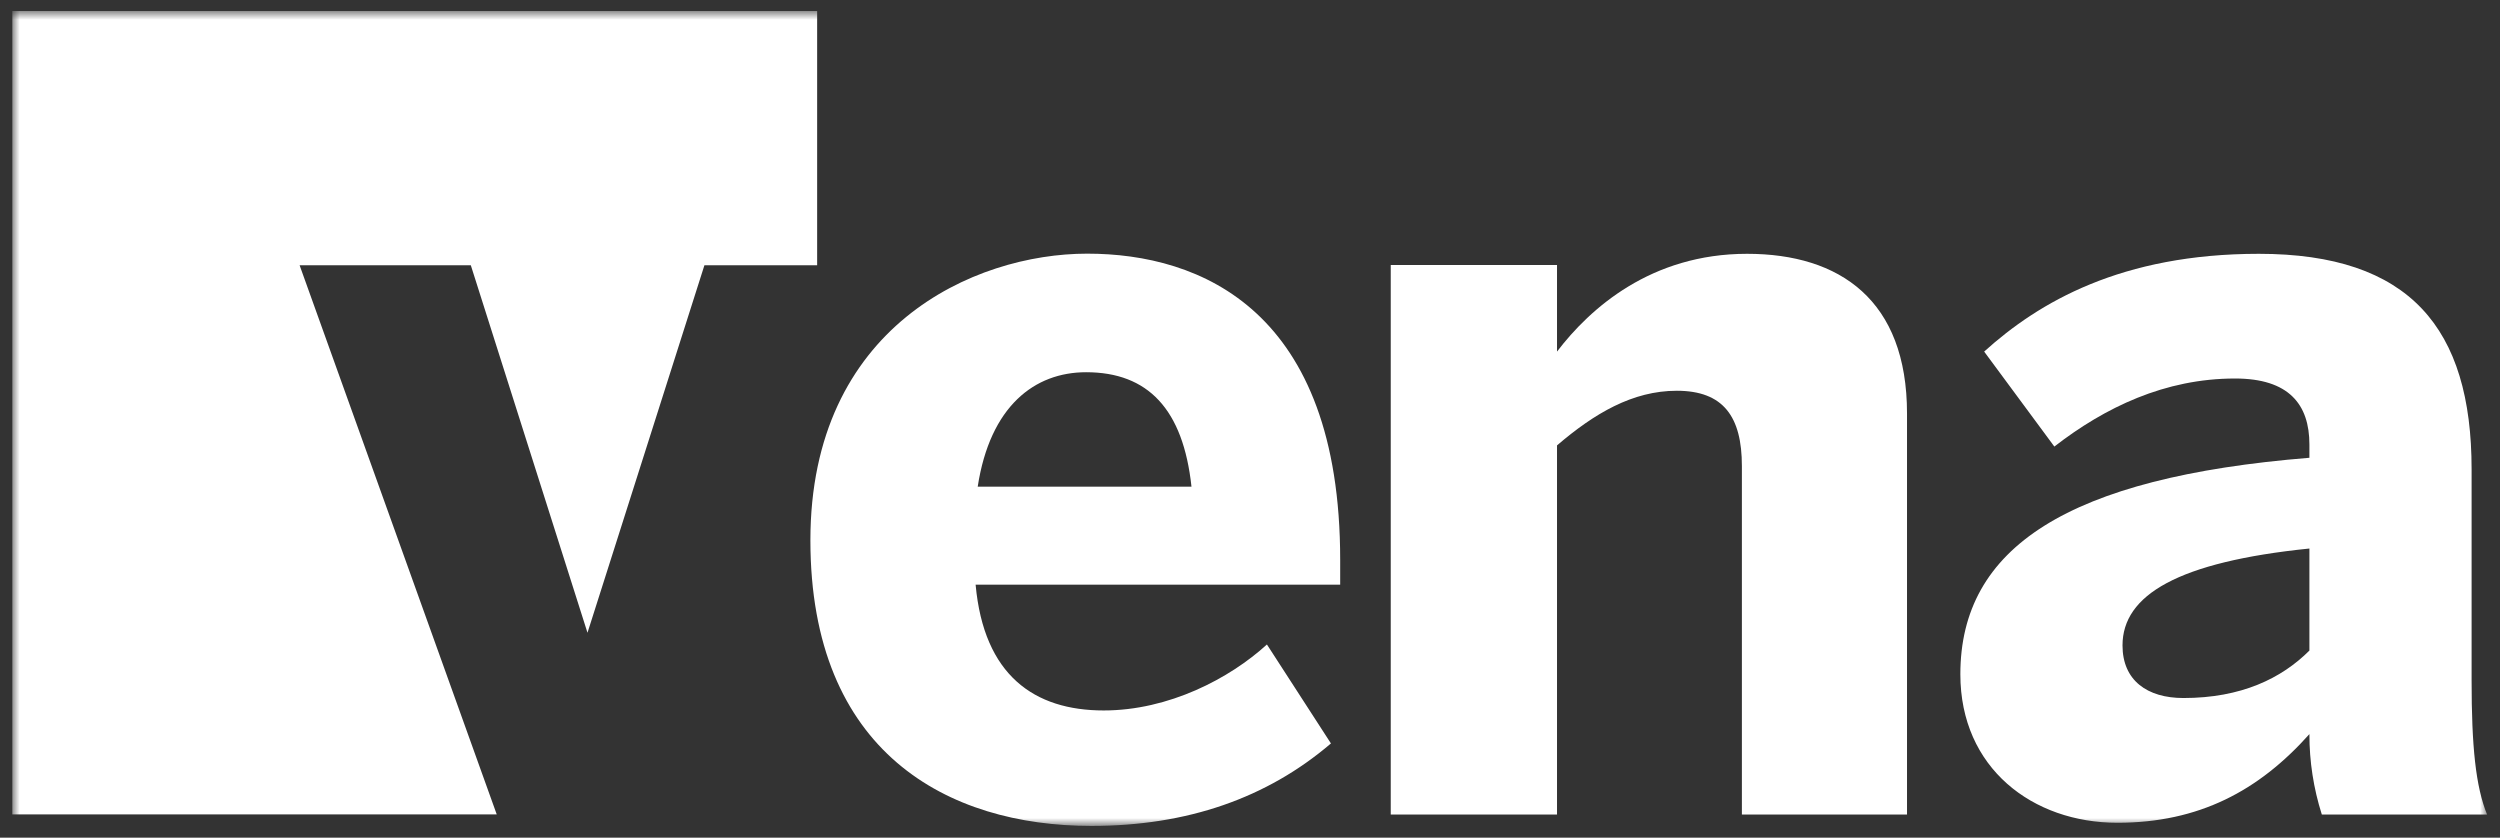 <svg width="191" height="64" viewBox="0 0 191 64" fill="none" xmlns="http://www.w3.org/2000/svg">
<rect x="0" y="0" width="191" height="64" fill="#333333" stroke="none"/>
<g clip-path="url(#clip0_45_17811)">
<mask id="mask0_45_17811" style="mask-type:luminance" maskUnits="userSpaceOnUse" x="0" y="0" width="191" height="64">
<path d="M190.009 0.842H0.941V63.096H190.009V0.842Z" fill="white"/>
</mask>
<g mask="url(#mask0_45_17811)">
<path d="M0.941 0.842V62.219H37.95L22.89 20.265H35.97L44.884 48.342L53.818 20.265H62.43V0.842H0.941Z" fill="white"/>
<path d="M61.914 41.277C61.914 24.972 74.385 19.379 83.06 19.379C91.734 19.379 102.39 23.712 102.39 42.774V44.669H74.537C75.168 51.602 79.027 54.279 84.322 54.279C89.293 54.279 93.947 51.836 96.793 49.239L101.684 56.799C96.793 60.975 90.709 63.101 83.379 63.101C72.407 63.096 61.914 57.503 61.914 41.277ZM91.029 37.181C90.395 31.272 87.714 28.438 82.98 28.438C79.034 28.438 75.642 31.035 74.697 37.181H91.029Z" fill="white"/>
<path d="M106.253 62.229V20.245H118.956V26.861C121.482 23.552 126.137 19.391 133.474 19.391C140.575 19.391 145.696 22.934 145.696 31.592V62.229H133.08V35.604C133.08 31.824 131.659 29.854 128.109 29.854C124.717 29.854 121.797 31.597 118.956 34.028V62.229H106.253Z" fill="white"/>
<path d="M149.771 51.516C149.771 41.827 157.977 36.471 176.439 34.974V33.961C176.439 30.888 174.863 28.918 170.76 28.918C165.395 28.918 160.818 31.124 156.952 34.117L151.59 26.861C155.772 23.078 162.083 19.391 172.576 19.391C184.096 19.391 188.83 25.061 188.83 35.853V51.989C188.83 57.029 189.144 60.102 190.012 62.229H177.387C176.755 60.242 176.435 58.17 176.439 56.086C172.573 60.416 167.999 62.859 161.766 62.859C155.296 62.859 149.771 58.685 149.771 51.516ZM176.439 49.703V41.907C166.42 42.93 162.16 45.45 162.16 49.31C162.16 51.989 164.053 53.329 166.814 53.329C171.234 53.329 174.309 51.83 176.439 49.703Z" fill="white"/>
</g>
</g>
<defs>
<clipPath id="clip0_45_17811">
<rect width="191" height="64" fill="white"/>
</clipPath>
</defs>
</svg>
